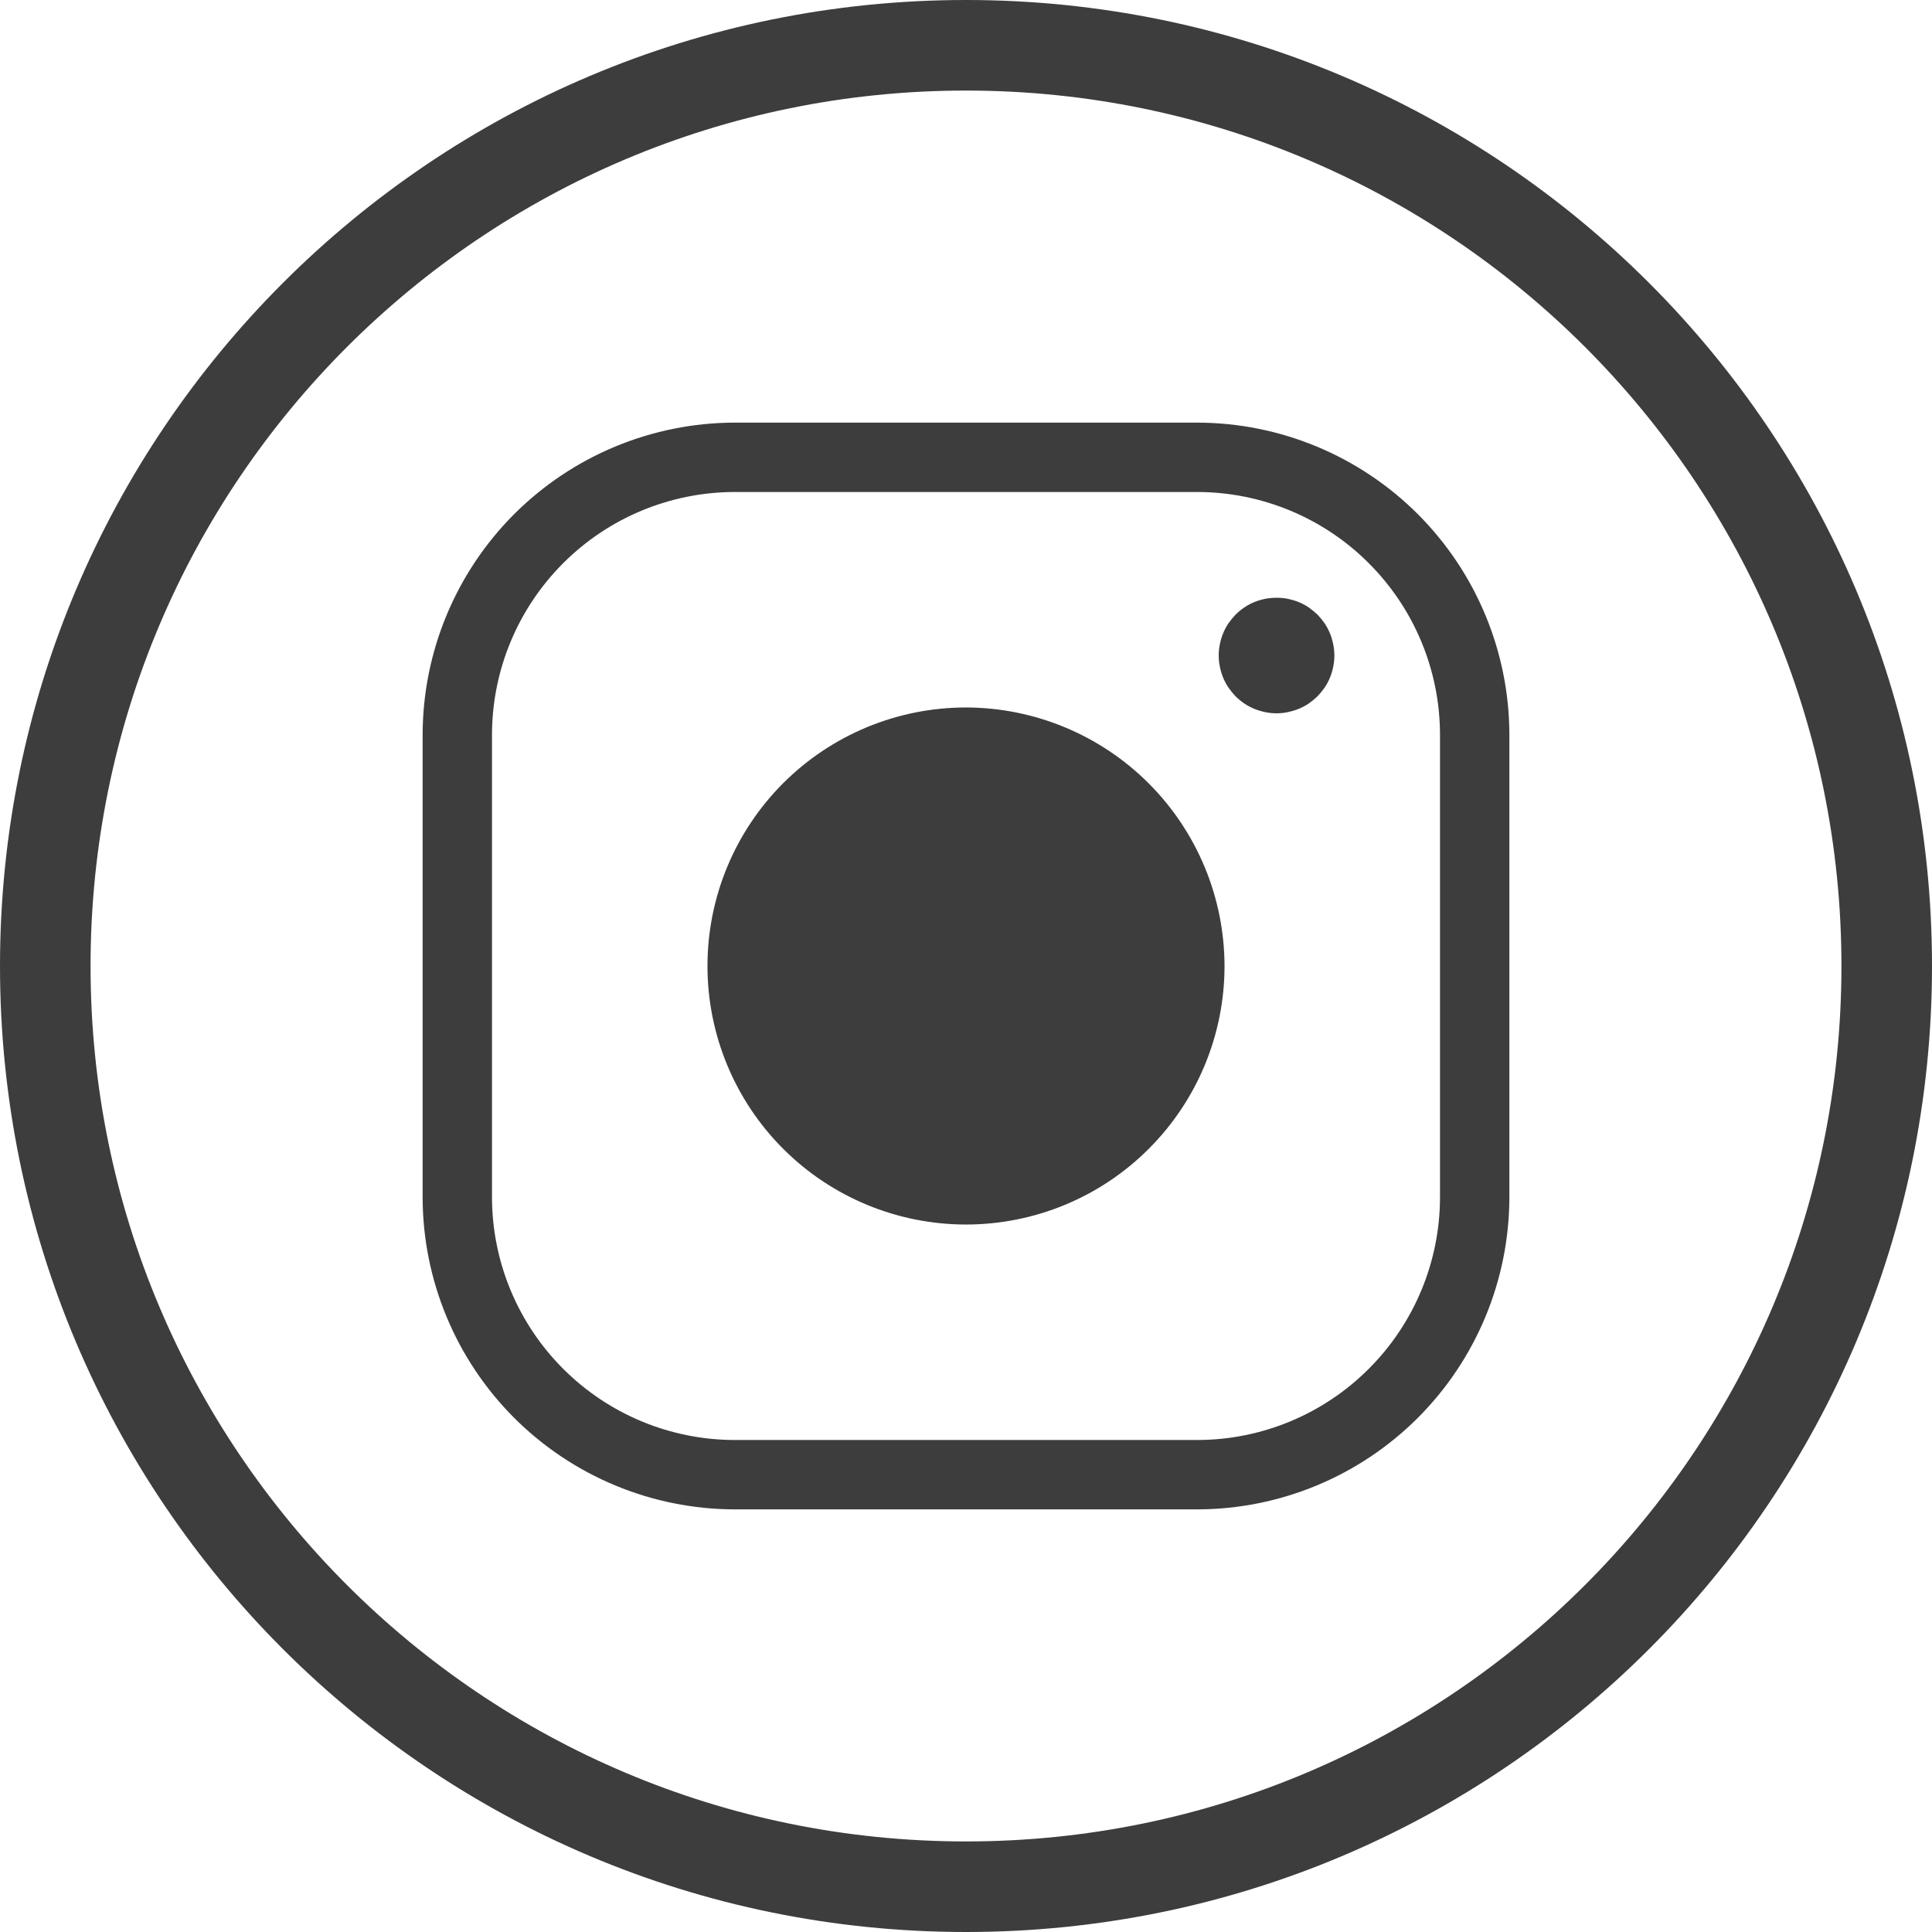 <svg xmlns="http://www.w3.org/2000/svg" width="32" height="32" viewBox="0 0 32 32"><path fill="#3D3D3D" fill-rule="evenodd" d="M16,1.0658141e-14 C24.837,1.0658141e-14 32,7.163 32,16 C32,24.837 24.837,32 16,32 C7.163,32 0,24.837 0,16 C0,7.163 7.163,1.0658141e-14 16,1.0658141e-14 Z M16,1.5 C7.992,1.5 1.5,7.992 1.5,16 C1.5,24.008 7.992,30.5 16,30.5 C24.008,30.5 30.5,24.008 30.5,16 C30.5,7.992 24.008,1.5 16,1.5 Z M20.282,16 C20.282,17.136 19.831,18.225 19.027,19.028 C18.225,19.831 17.135,20.282 16,20.282 C14.864,20.282 13.775,19.831 12.972,19.028 C12.169,18.225 11.718,17.136 11.718,16 C11.718,14.864 12.169,13.775 12.972,12.972 C13.775,12.169 14.864,11.718 16,11.718 C17.134,11.72 18.223,12.172 19.025,12.974 C19.828,13.777 20.28,14.865 20.282,16 L20.282,16 Z M25,12.17 L25,19.83 C24.998,21.201 24.453,22.514 23.484,23.484 C22.514,24.453 21.201,24.998 19.83,25 L12.17,25 C10.799,24.998 9.486,24.453 8.516,23.484 C7.547,22.514 7.002,21.201 7,19.83 L7,12.17 C7.002,10.799 7.547,9.486 8.516,8.516 C9.486,7.547 10.799,7.002 12.17,7 L19.83,7 C21.201,7.002 22.514,7.547 23.484,8.516 C24.453,9.486 24.998,10.799 25,12.17 Z M23.851,12.17 C23.85,11.104 23.426,10.082 22.671,9.328 C21.918,8.574 20.896,8.15 19.83,8.149 L12.17,8.149 C11.103,8.15 10.082,8.574 9.328,9.328 C8.574,10.082 8.15,11.104 8.149,12.17 L8.149,19.83 C8.15,20.896 8.574,21.918 9.328,22.672 C10.082,23.426 11.103,23.85 12.17,23.851 L19.83,23.851 C20.896,23.85 21.918,23.426 22.671,22.672 C23.426,21.918 23.85,20.896 23.851,19.83 L23.851,12.17 Z M22.028,10.489 C22.004,10.431 21.974,10.376 21.94,10.324 C21.904,10.273 21.864,10.225 21.821,10.179 C21.775,10.136 21.726,10.096 21.676,10.06 C21.624,10.026 21.568,9.996 21.511,9.972 C21.453,9.949 21.392,9.931 21.331,9.918 C21.207,9.895 21.079,9.895 20.956,9.918 C20.894,9.931 20.834,9.948 20.776,9.972 C20.718,9.996 20.663,10.025 20.611,10.06 C20.559,10.095 20.511,10.135 20.466,10.179 C20.422,10.225 20.383,10.273 20.347,10.324 C20.312,10.376 20.283,10.431 20.259,10.489 C20.235,10.547 20.217,10.608 20.205,10.669 C20.179,10.792 20.179,10.921 20.205,11.044 C20.217,11.105 20.235,11.166 20.259,11.224 C20.283,11.282 20.312,11.337 20.347,11.389 C20.383,11.44 20.422,11.488 20.466,11.534 C20.511,11.578 20.559,11.618 20.611,11.653 C20.663,11.688 20.718,11.717 20.776,11.741 C20.834,11.765 20.894,11.782 20.956,11.795 C21.079,11.821 21.208,11.821 21.331,11.795 C21.392,11.782 21.453,11.764 21.511,11.741 C21.568,11.717 21.624,11.688 21.676,11.653 C21.726,11.617 21.775,11.578 21.821,11.534 C21.864,11.488 21.904,11.44 21.94,11.389 C22.01,11.285 22.058,11.168 22.082,11.044 C22.108,10.921 22.108,10.792 22.082,10.669 C22.069,10.608 22.052,10.547 22.028,10.489 L22.028,10.489 Z"/></svg>